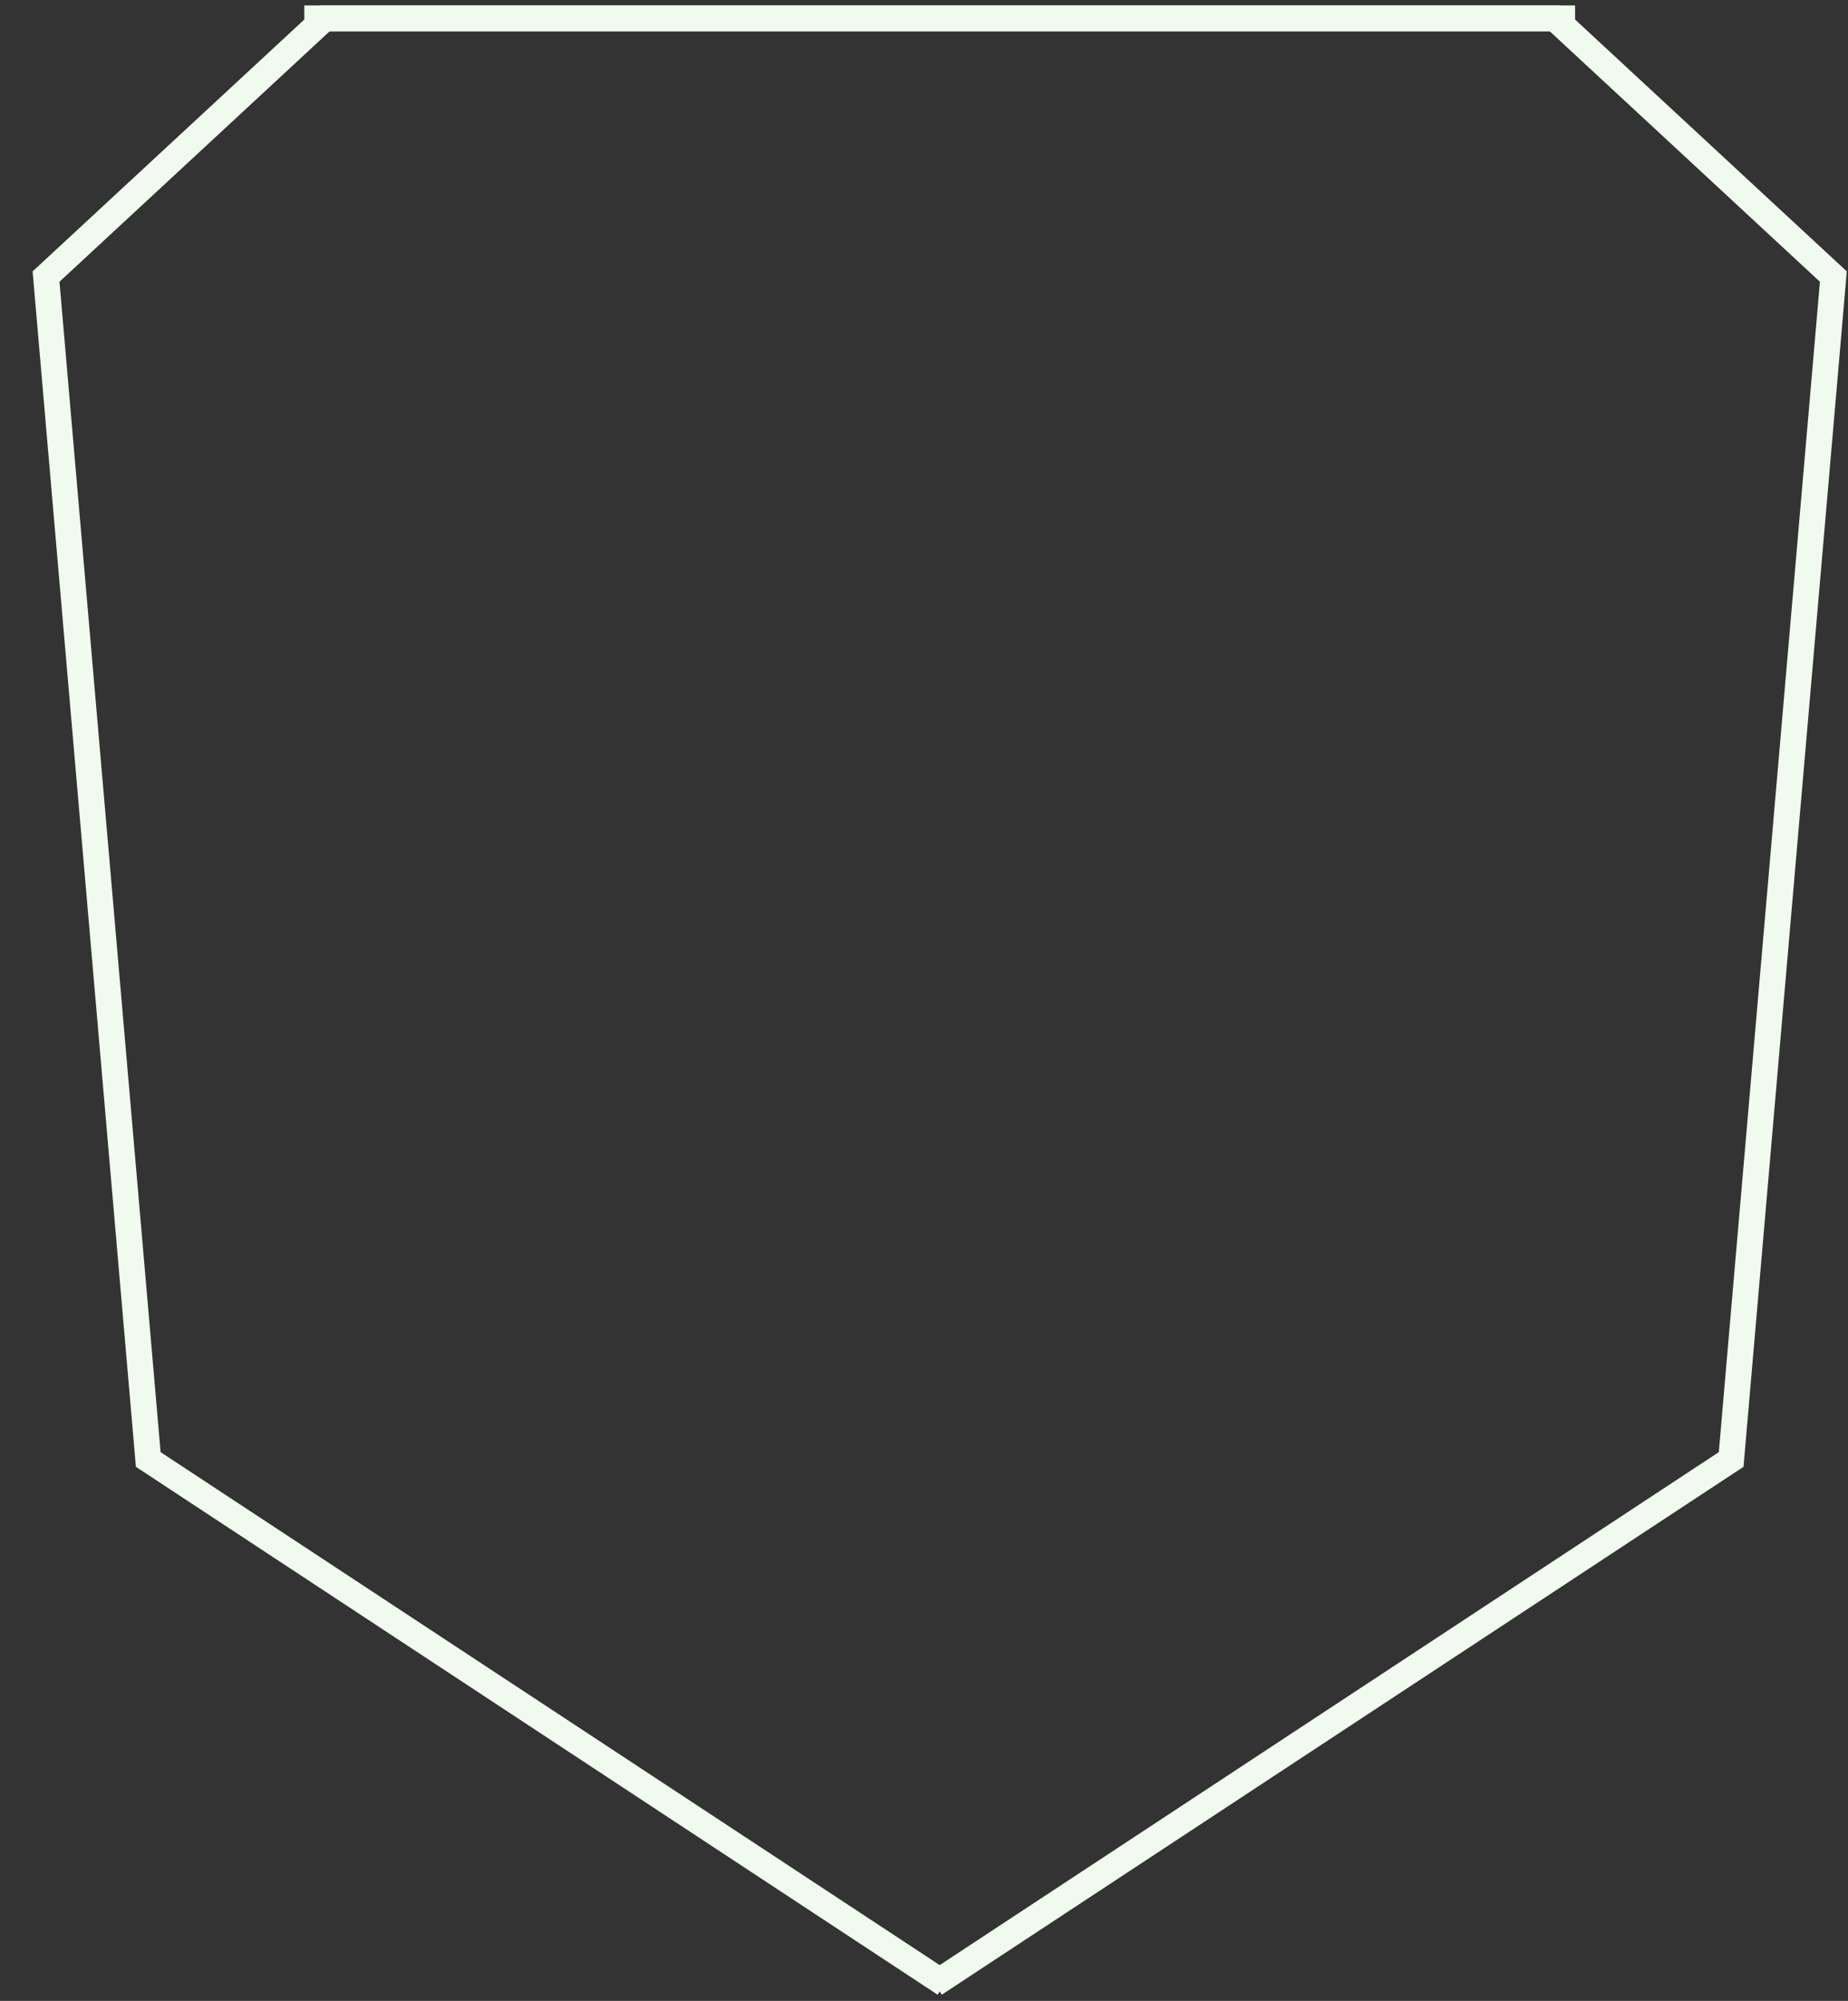 <svg width="170" height="184" fill="none" xmlns="http://www.w3.org/2000/svg"><rect width="100%" height="100%" fill="#333333" stroke="none"/><path d="M86.638 183.427l-1.309-1.985 72.787-47.907 9.301-107.627-24.855-23.031H27.993V.5h115.503l.341.317 26.052 24.139-9.502 109.93-.48.317-73.269 48.224z" fill="#F1FAEE"/><path d="M86.25 183.427l-73.748-48.541L3 24.956 29.393.5h115.502v2.377H30.327L5.472 25.908l9.301 107.627 72.787 47.907-1.31 1.985z" fill="#F1FAEE"/></svg>
